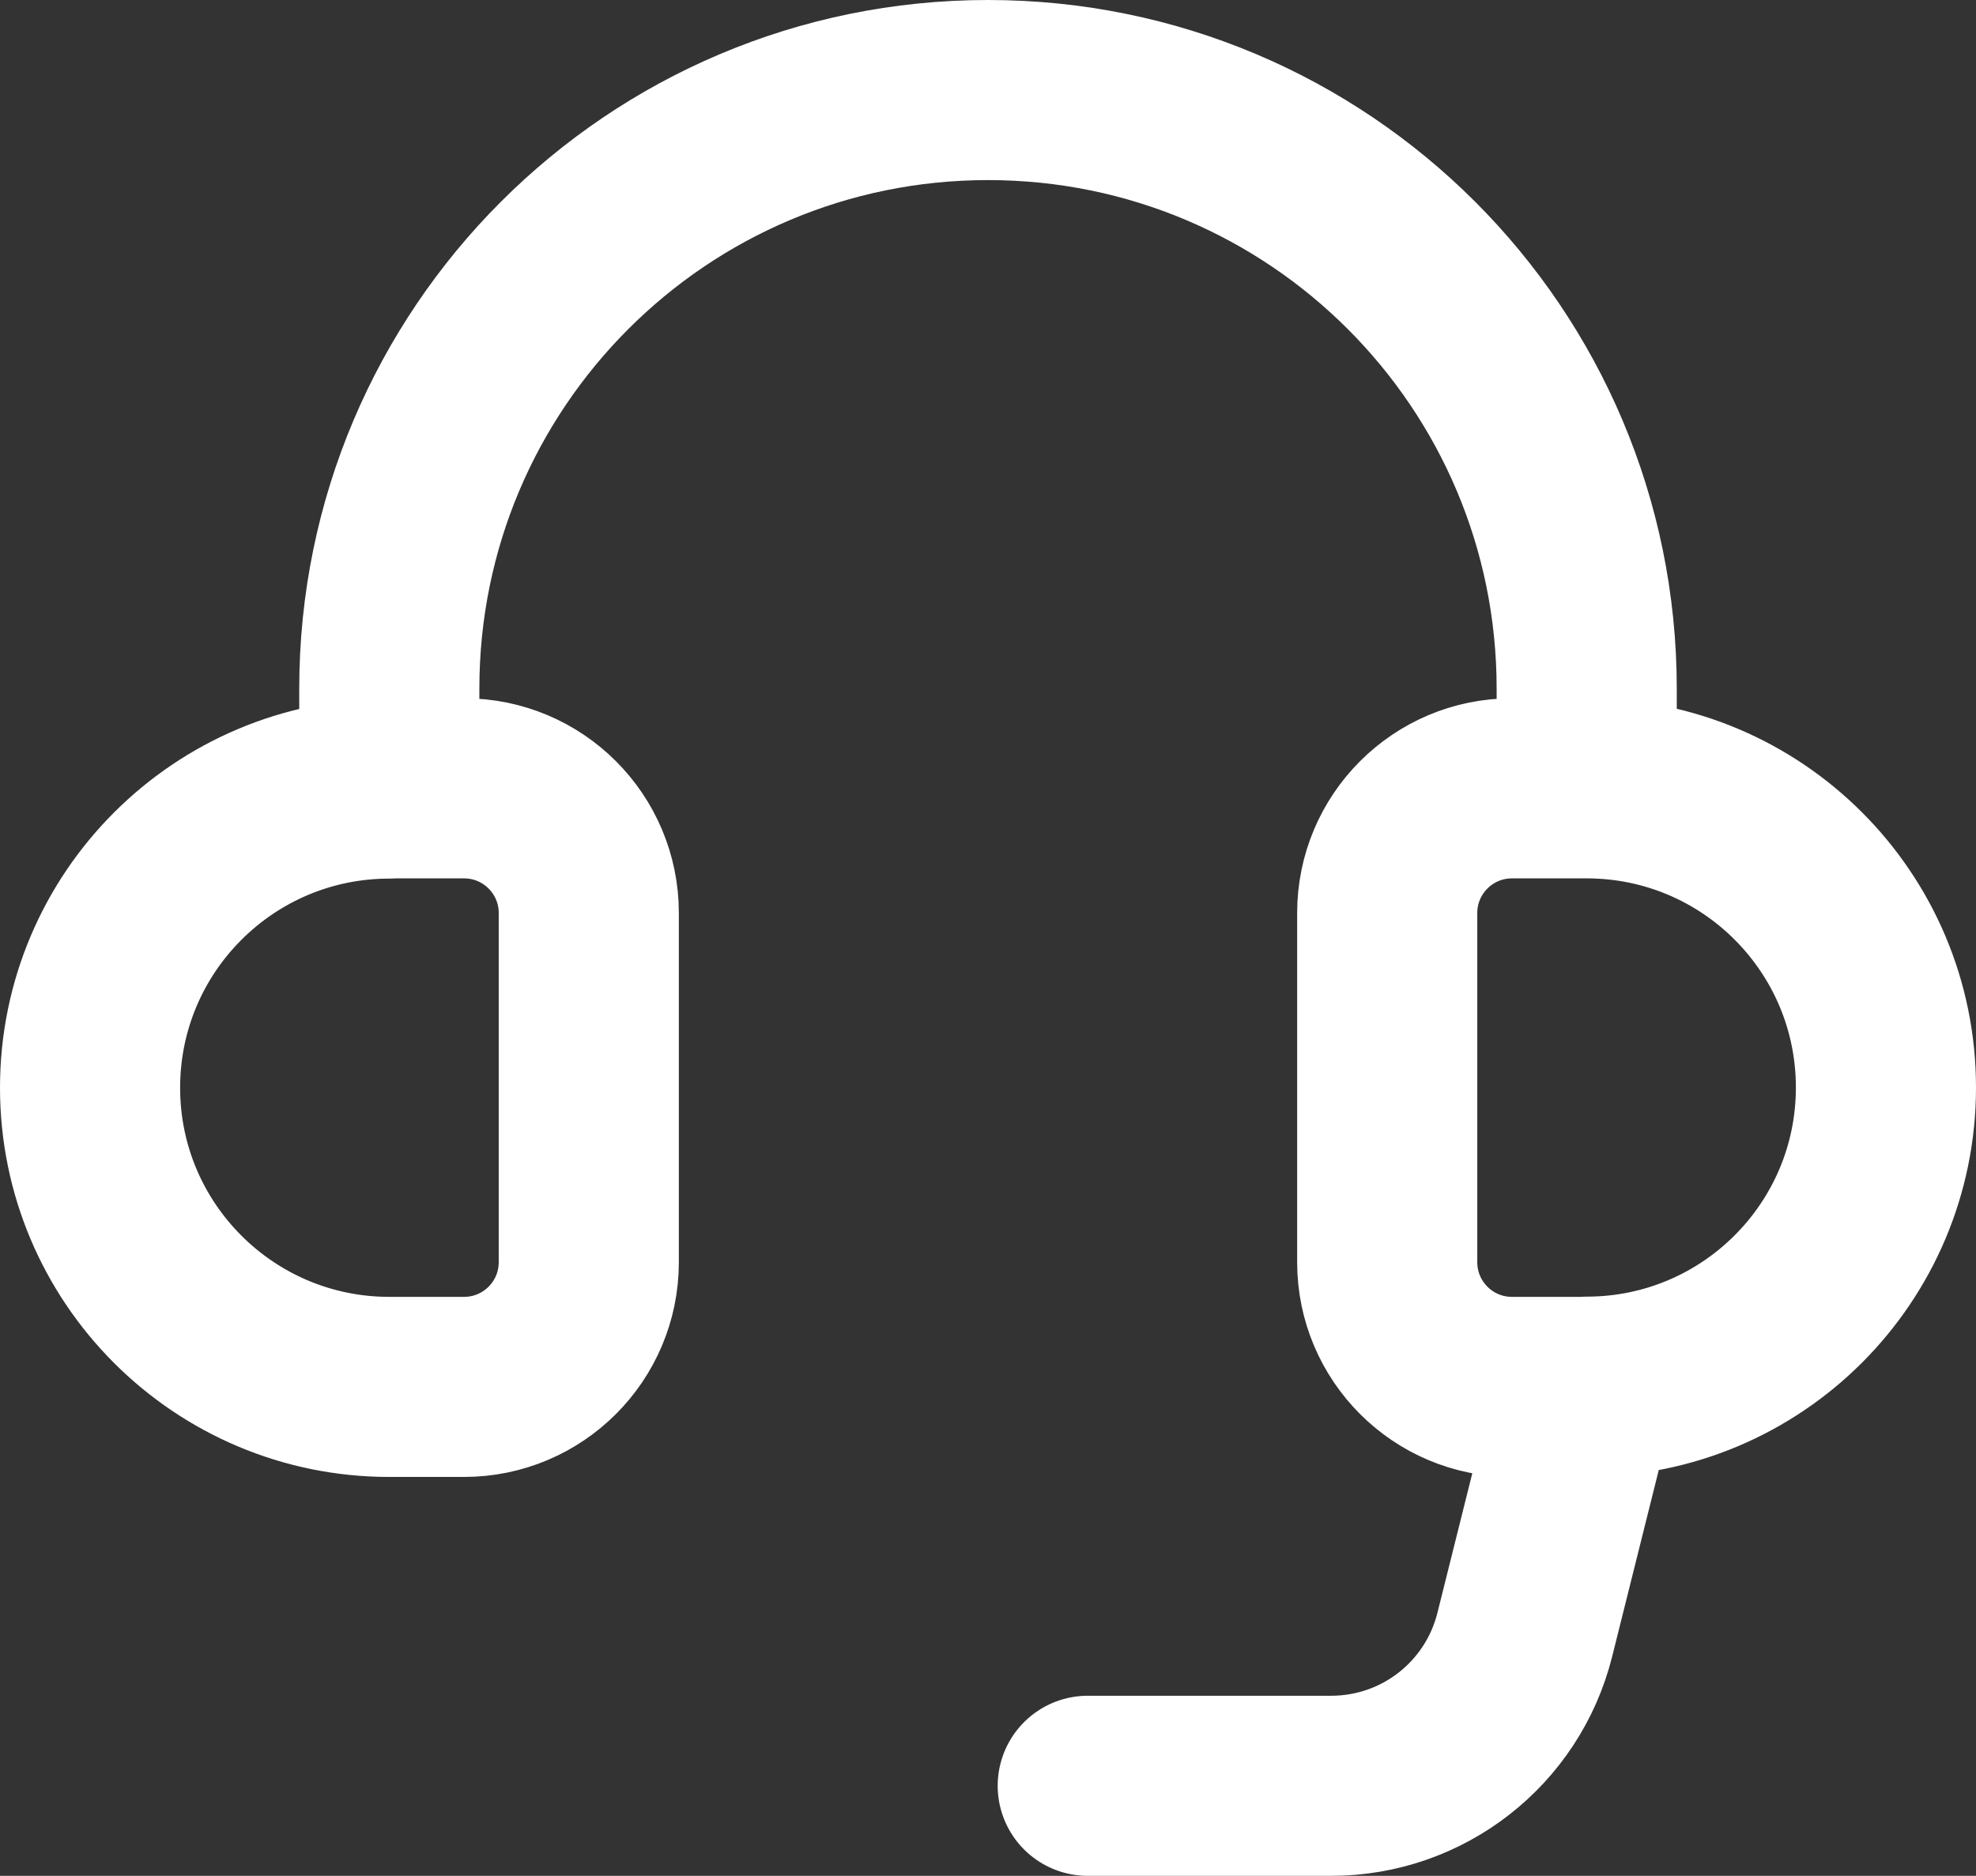 <?xml version="1.0" encoding="UTF-8"?>
<svg xmlns="http://www.w3.org/2000/svg" id="Layer_2" data-name="Layer 2" viewBox="0 0 87.76 83.33">
  <rect x="0" y="0" width="87.76" height="83.33" fill="#333333" stroke="none"/>
  <defs>
    <style>
      .cls-1 {
        fill: none;
        stroke: #fff;
        stroke-linecap: round;
        stroke-linejoin: round;
        stroke-width: 8px;
      }
    </style>
  </defs>
  <g id="Layer_1-2" data-name="Layer 1">
    <path class="cls-1" d="M17.29,35.02h3.32c3.06,0,5.54,2.48,5.54,5.54v15.51c0,3.06-2.48,5.54-5.54,5.54h-3.32c-7.34,0-13.29-5.95-13.29-13.29s5.95-13.29,13.29-13.29ZM17.29,35.02v-4.43c0-14.68,11.9-26.59,26.59-26.59s26.59,11.9,26.59,26.59v4.43M70.47,35.02h-3.32c-3.06,0-5.54,2.48-5.54,5.54v15.51c0,3.06,2.48,5.54,5.54,5.54h3.32M70.47,35.02c7.34,0,13.29,5.95,13.29,13.29s-5.95,13.29-13.29,13.29M70.47,61.61l-2.75,11.01c-.99,3.95-4.53,6.71-8.6,6.71h-10.81"></path>
  </g>
</svg>
